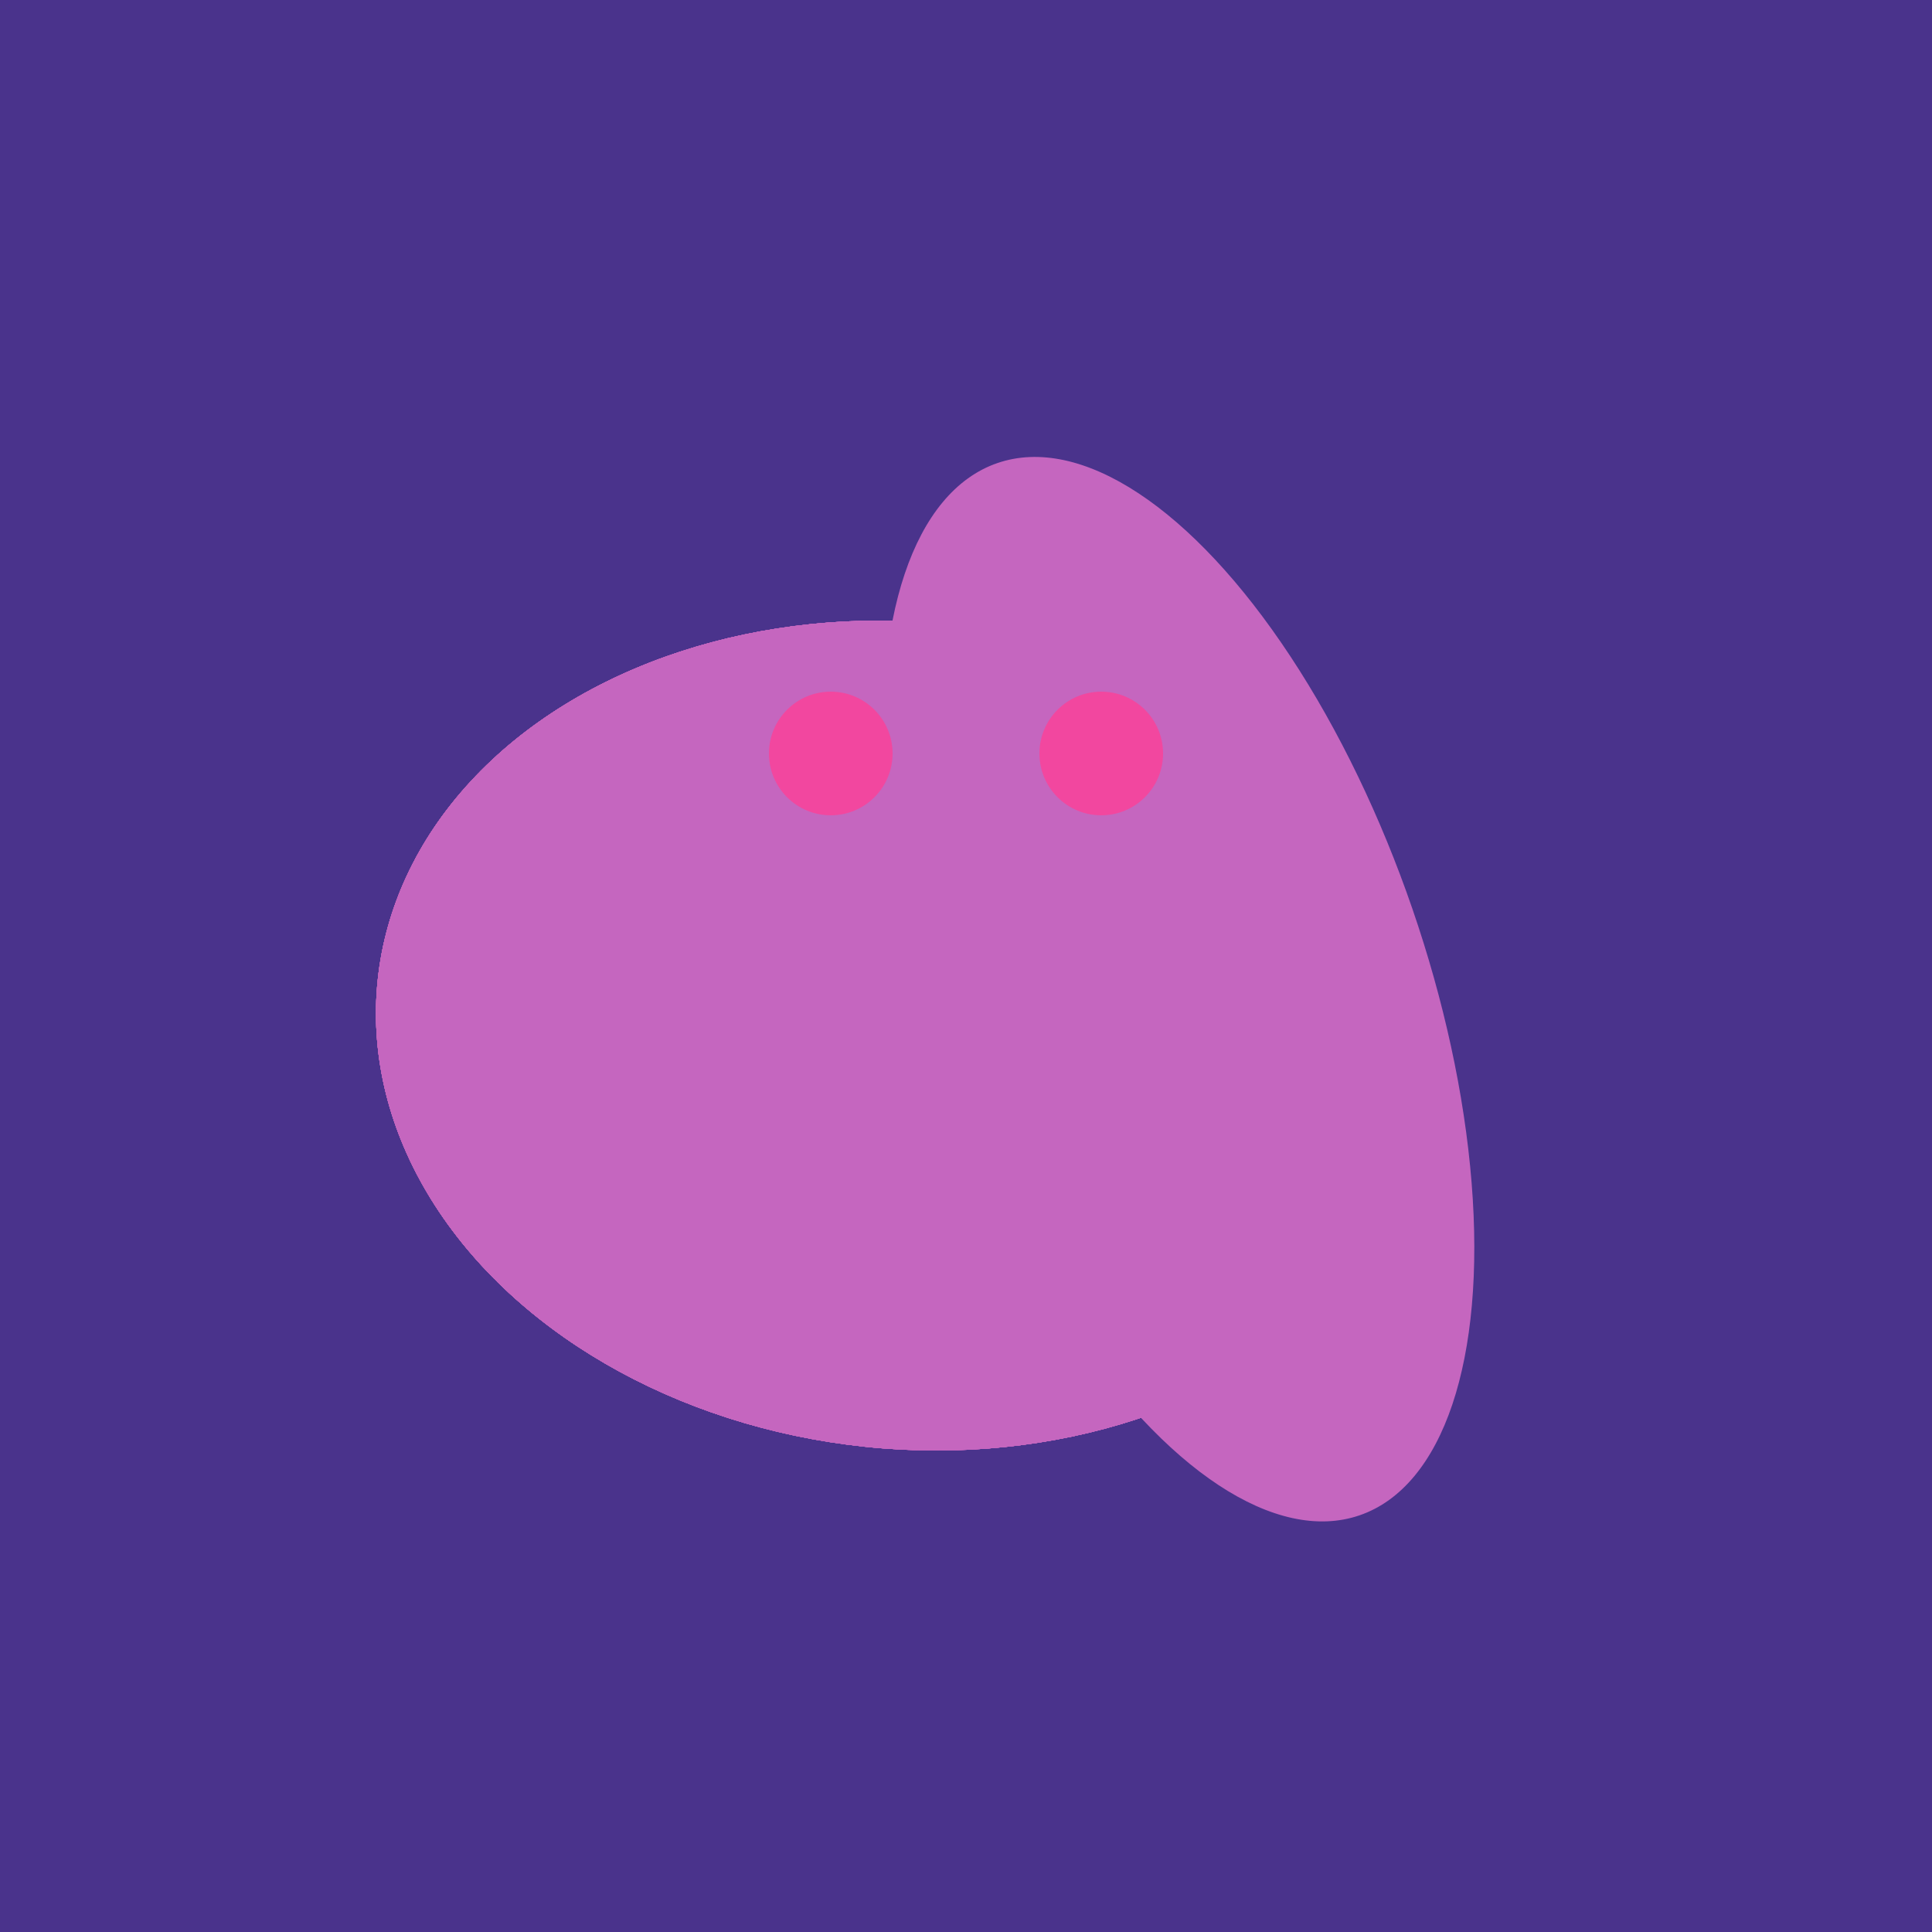 <svg width="500" height="500" xmlns="http://www.w3.org/2000/svg"><rect width="500" height="500" fill="#4a338c"/><ellipse cx="305" cy="256" rx="144" ry="64" transform="rotate(71, 305, 256)" fill="rgb(197,102,191)"/><ellipse cx="235" cy="268" rx="107" ry="138" transform="rotate(276, 235, 268)" fill="rgb(197,102,191)"/><ellipse cx="235" cy="268" rx="107" ry="138" transform="rotate(276, 235, 268)" fill="rgb(197,102,191)"/><ellipse cx="235" cy="268" rx="107" ry="138" transform="rotate(276, 235, 268)" fill="rgb(197,102,191)"/><ellipse cx="235" cy="268" rx="107" ry="138" transform="rotate(276, 235, 268)" fill="rgb(197,102,191)"/><ellipse cx="235" cy="268" rx="107" ry="138" transform="rotate(276, 235, 268)" fill="rgb(197,102,191)"/><ellipse cx="235" cy="268" rx="107" ry="138" transform="rotate(276, 235, 268)" fill="rgb(197,102,191)"/><ellipse cx="235" cy="268" rx="107" ry="138" transform="rotate(276, 235, 268)" fill="rgb(197,102,191)"/><circle cx="215" cy="195" r="16" fill="rgb(242,71,159)" /><circle cx="285" cy="195" r="16" fill="rgb(242,71,159)" /></svg>
